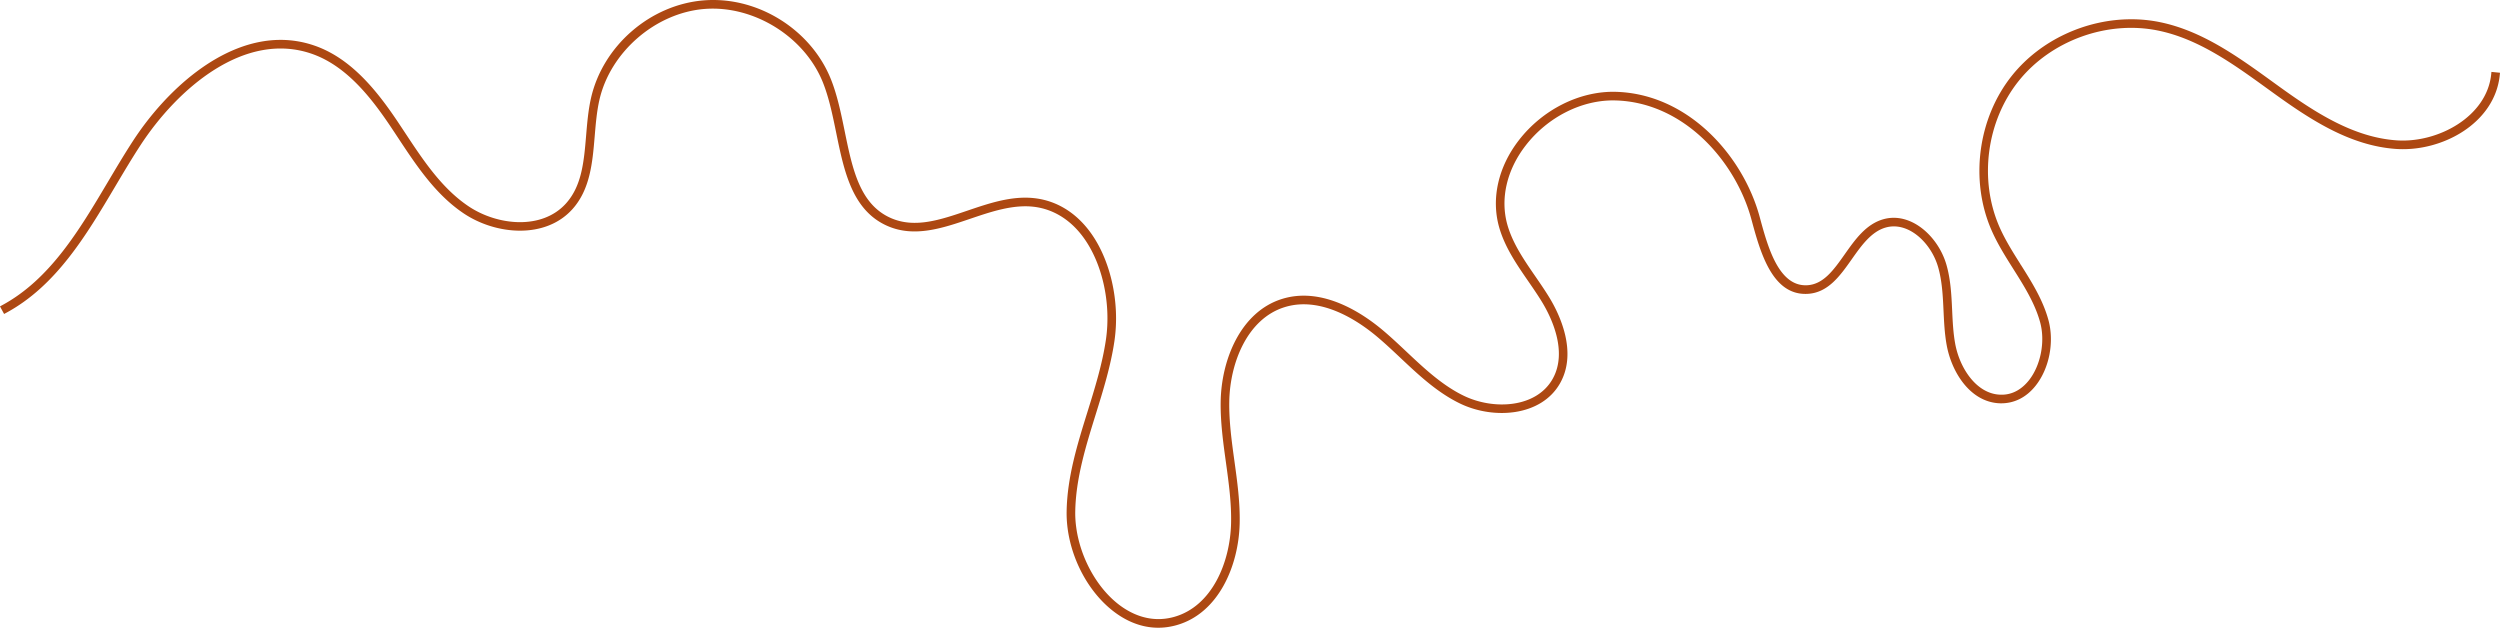 <svg xmlns="http://www.w3.org/2000/svg" xmlns:xlink="http://www.w3.org/1999/xlink" width="2034.832" height="510.928" viewBox="0 0 2034.832 510.928">
  <defs>
    <clipPath id="clip-path">
      <rect id="Rectangle_44" data-name="Rectangle 44" width="2034.832" height="510.928" fill="#ad4812"/>
    </clipPath>
  </defs>
  <g id="Group_17" data-name="Group 17" transform="translate(2034.832 510.928) rotate(180)">
    <g id="Group_16" data-name="Group 16" clip-path="url(#clip-path)">
      <path id="Path_9" data-name="Path 9" d="M2031.505,255.379l-1.541.829c-40.871,22.016-65.272,63.127-88.876,102.895-6.606,11.128-13.437,22.635-20.477,33.436-30.114,46.2-84.683,93.481-139.38,74.67-28.148-9.689-48.359-35.48-64.42-59.433-2.011-3-4.047-6.081-5.968-8.993-15-22.7-30.506-46.181-53.451-61.564-26.146-17.535-66.363-21.059-88.405,3.392-14.574,16.173-16.42,38.174-18.206,59.456-.827,9.857-1.682,20.048-3.81,29.439-8.868,39.124-45.714,71-85.706,74.144-40.016,3.095-81.386-22.634-96.239-59.849-5-12.524-7.974-27.058-10.855-41.131-6.354-31.035-12.924-63.127-41.8-75.71-21.865-9.524-44.815-1.726-67.008,5.817-17.154,5.826-34.885,11.853-51.974,9.851-15.331-1.81-28.936-9.952-39.342-23.544-16.228-21.2-23.82-54.494-19.336-84.817,2.927-19.81,9.058-39.515,14.988-58.573,8.131-26.134,16.538-53.158,16.964-81.116.465-30.728-14.9-63.4-38.229-81.3-16.036-12.3-33.8-16.154-51.362-11.148-34.261,9.755-50.425,48.512-51.248,82.594-.412,17.091,1.954,34.208,4.247,50.809,2.2,15.893,4.472,32.326,4.209,48.474-.507,31.475-14.636,67.466-45.057,76.919-29.694,9.226-59.971-11.171-75.376-24.15-6.552-5.517-12.906-11.5-19.053-17.284-14.686-13.82-29.869-28.112-48.477-37.071-27.152-13.077-65.941-10.472-81.261,16.534-14.675,25.874,1.061,57.216,8.507,69.49,3.664,6.038,7.734,11.943,11.67,17.654,9,13.064,18.317,26.572,22.637,41.709,6.029,21.124.637,44.689-14.8,64.654-17.987,23.272-45.891,37.338-72.779,36.726-56.022-1.309-98.239-49.673-110.988-96.771l-.033-.123c-7.09-26.194-16.784-62.076-45.683-60.537-16.7.866-26.478,14.712-35.931,28.106-7.814,11.071-15.895,22.518-27.617,25.861-18.38,5.228-36.889-12.289-42.642-31.935-3.341-11.415-3.917-23.745-4.475-35.7-.431-9.22-.876-18.754-2.568-28.058-4.026-22.17-19.258-46.445-43.193-47.353-11.383-.369-21.475,4.583-29.2,14.314-11.135,14.027-15.321,35.518-10.416,53.477,4.51,16.509,13.7,31.067,22.578,45.146l1.481-.933-1.445.989c6.124,9.711,12.457,19.752,17.093,30.232,17.029,38.505,10.754,86.429-15.615,119.255S319.8,494.445,278.544,486.1c-33.062-6.679-61.657-27.38-89.31-47.4l-4.807-3.476c-29.968-21.635-62.368-42.972-99.915-45.536C46.924,387.167,4.058,410.782.172,449.975L0,451.716l6.974.691.172-1.742c3.433-34.64,43.274-56.262,76.888-53.979,35.7,2.44,67.146,23.185,96.29,44.224l4.813,3.483c28.258,20.454,57.479,41.6,92.017,48.582a116.239,116.239,0,0,0,23.013,2.273c36.846,0,73.8-16.913,96.928-45.693,27.968-34.814,34.624-85.642,16.561-126.48-4.852-10.976-11.334-21.249-17.6-31.184-8.61-13.646-17.514-27.756-21.749-43.263-4.278-15.664-.518-35.1,9.143-47.274,4.458-5.611,12.142-12.192,23.455-11.663,19.169.726,32.9,21.475,36.557,41.6,1.608,8.858,2.042,18.16,2.462,27.187.577,12.328,1.173,25.076,4.747,37.285,6.7,22.865,28.9,43.073,51.29,36.7,14.1-4.016,22.9-16.49,31.423-28.558,8.876-12.577,17.26-24.456,30.565-25.149,23.253-1.178,32.082,31.458,38.535,55.294l.072.267c13.421,49.576,58.115,100.49,117.573,101.88,29.12.621,59.2-14.5,78.483-39.444,16.811-21.747,22.641-47.578,15.993-70.87-4.636-16.235-14.279-30.227-23.605-43.759-3.882-5.631-7.9-11.453-11.45-17.315-6.8-11.218-21.242-39.754-8.4-62.392,13.315-23.479,47.8-25.384,72.125-13.682,17.632,8.493,32.418,22.407,46.743,35.888,6.227,5.863,12.667,11.925,19.311,17.519,16.511,13.9,49.119,35.695,81.972,25.48,33.769-10.494,49.437-49.5,49.985-83.5.27-16.688-2.041-33.391-4.275-49.545-2.252-16.288-4.582-33.131-4.182-49.684.761-31.514,15.327-67.243,46.157-76.023,19.4-5.517,35.279,2.379,45.179,9.973,21.322,16.352,35.914,47.452,35.488,75.629-.41,26.954-8.665,53.486-16.661,79.183-6,19.3-12.214,39.26-15.216,59.588-4.744,32.106,3.383,67.473,20.706,90.1,11.585,15.135,26.83,24.21,44.084,26.243,18.628,2.207,37.127-4.081,55.05-10.173,21.9-7.442,42.577-14.471,61.955-6.028,25.545,11.135,31.467,40.068,37.739,70.708,2.939,14.355,5.978,29.2,11.209,42.31,15.166,38,54.564,64.53,95.807,64.527,2.531,0,5.051-.1,7.488-.293,43.631-3.43,82.32-36.9,92-79.581,2.234-9.859,3.111-20.3,3.959-30.4,1.765-21.049,3.432-40.931,16.429-55.35,19.49-21.631,55.623-18.138,79.295-2.267,21.782,14.606,36.9,37.492,51.515,59.624l.247.373q2.868,4.339,5.74,8.644c16.708,24.922,37.85,51.8,67.961,62.157a83.938,83.938,0,0,0,27.5,4.626c48.492-.005,93.5-41.389,120.033-82.092,7.13-10.939,13.994-22.508,20.636-33.7,23.111-38.936,47.008-79.2,86.172-100.29l1.541-.831Z" transform="translate(0 0)" fill="#ad4812"/>
    </g>
  </g>
</svg>
